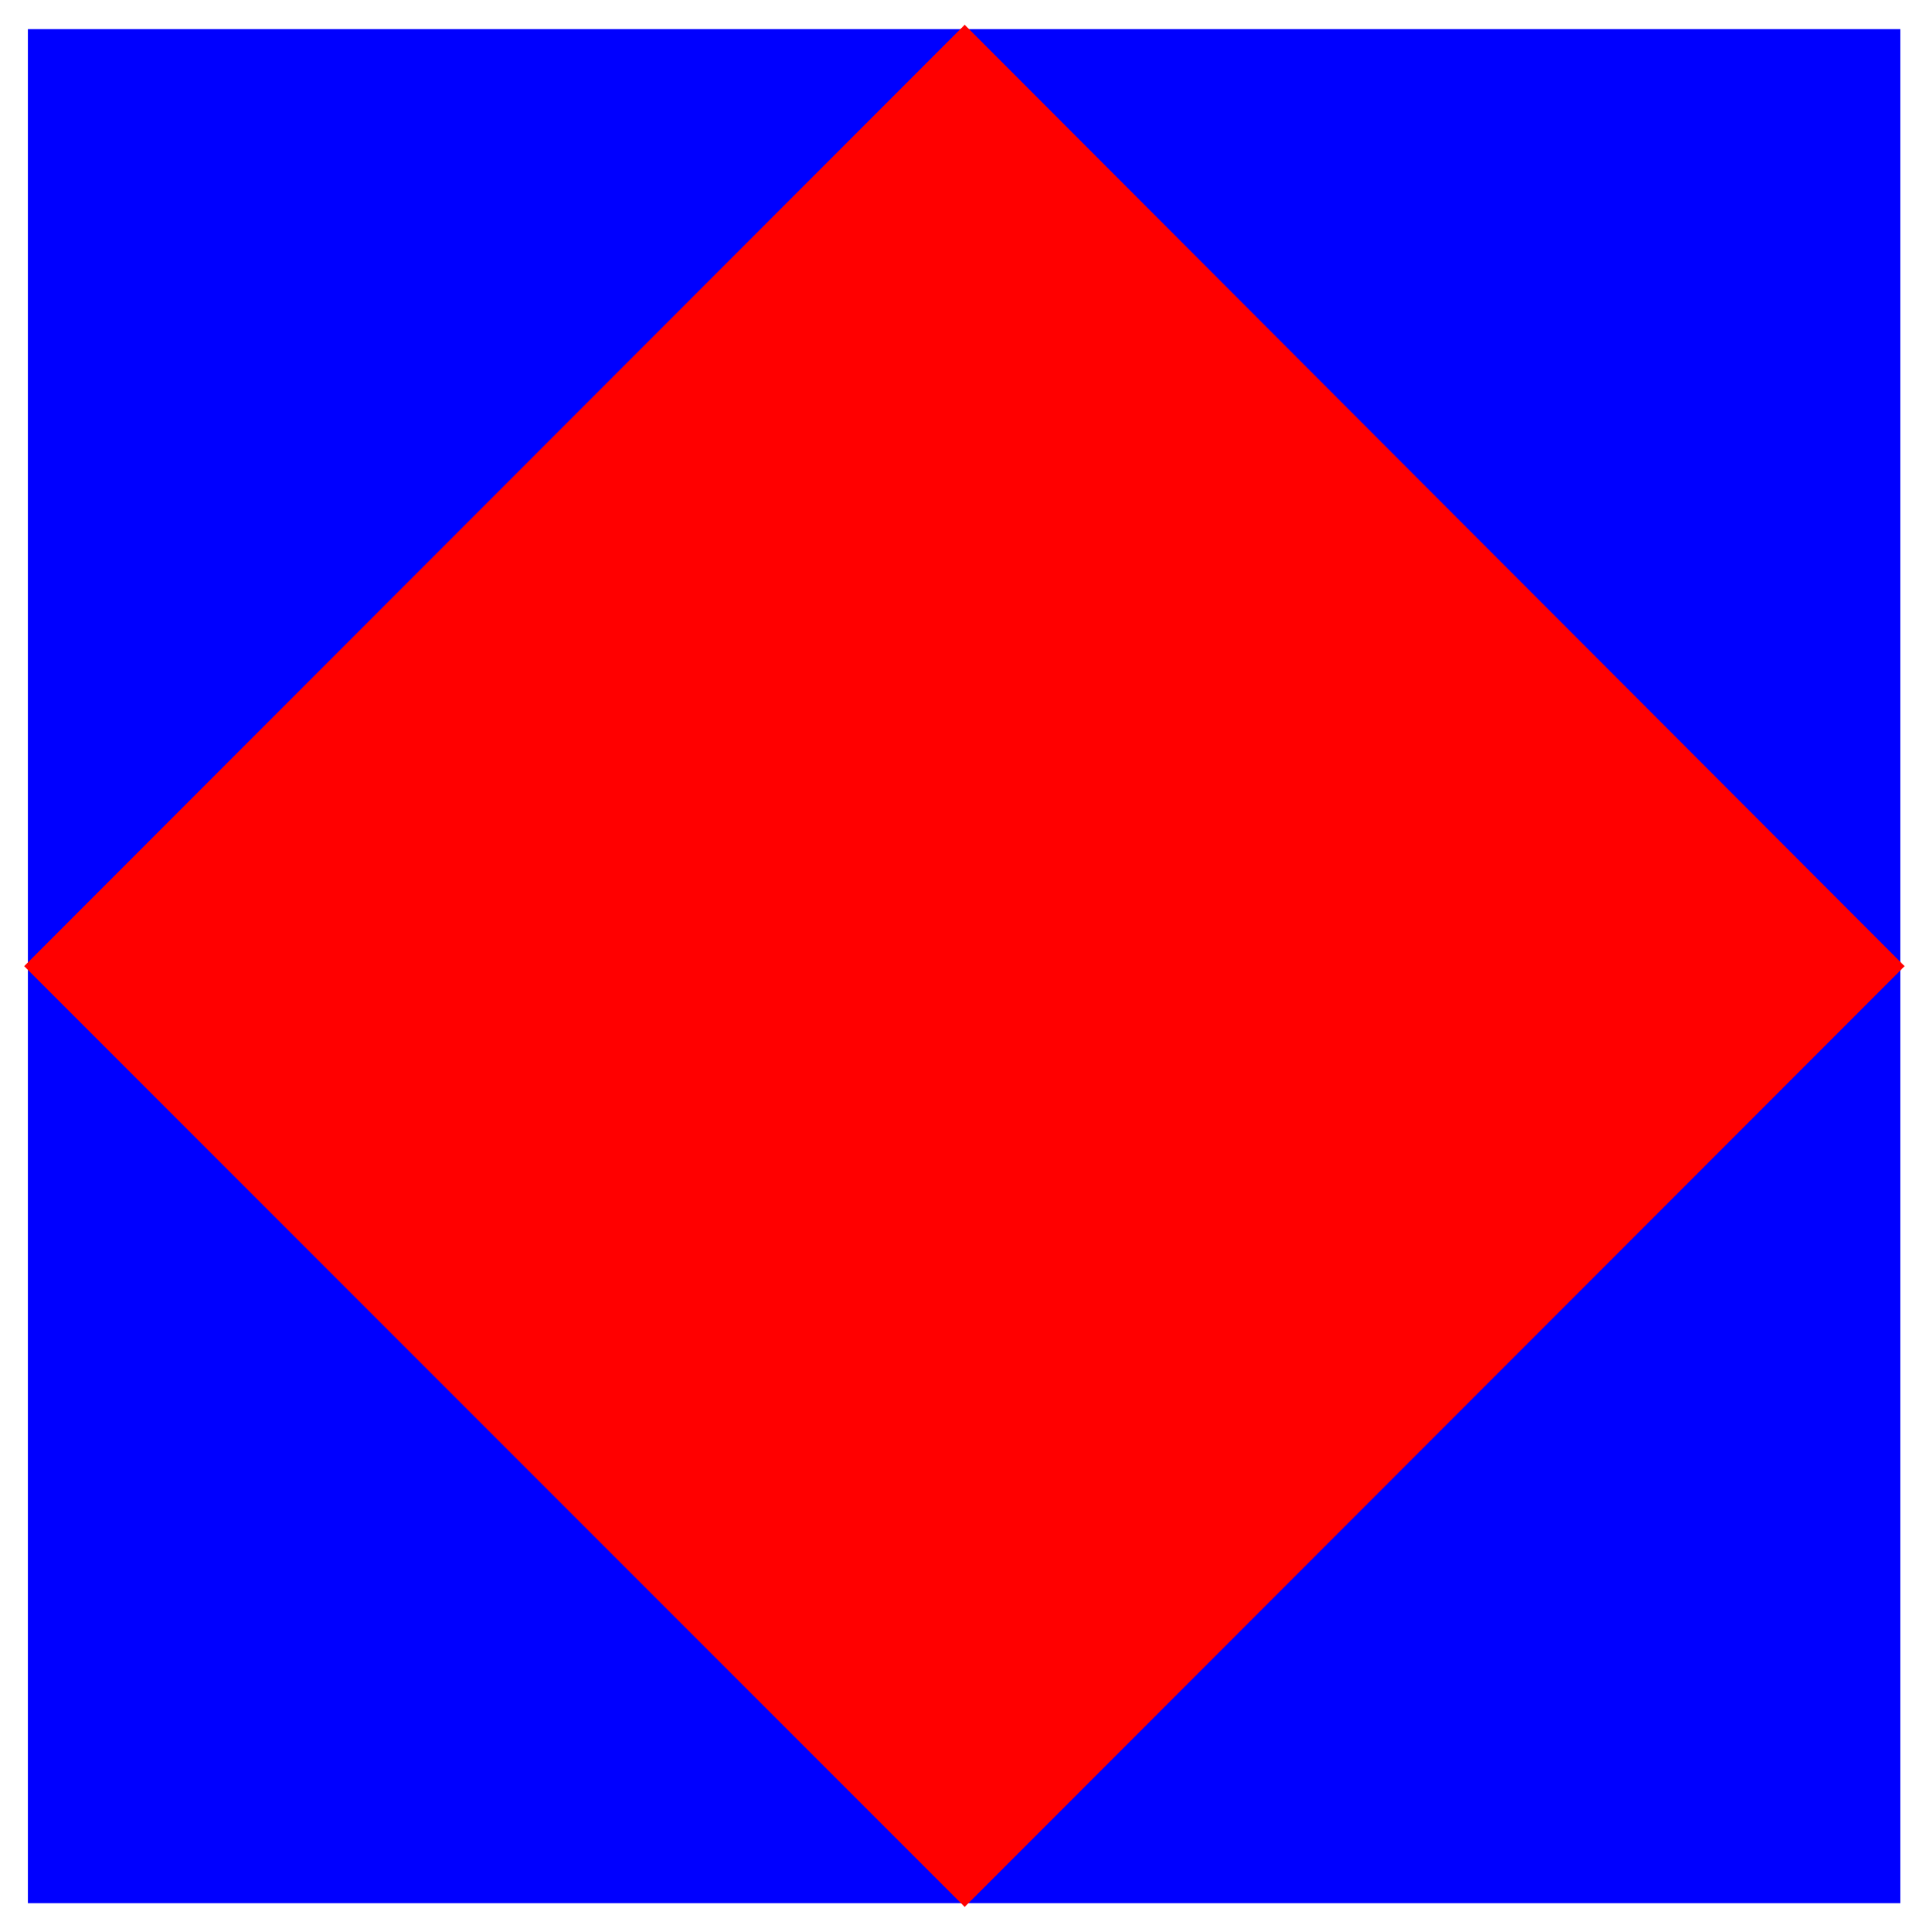 <svg xmlns="http://www.w3.org/2000/svg" width="493.465" height="493.941" fill-rule="evenodd" stroke-linecap="round" preserveAspectRatio="none" viewBox="0 0 3115 3118"><style>.brush0{fill:#fff}.pen0{stroke:#000;stroke-width:1;stroke-linejoin:round}</style><path d="M45 3071h3022V47H45v3024z" style="stroke:none;fill:#00f"/><path d="m1557 40 1517 1519-1517 1518L39 1559 1557 40z" style="stroke:none;fill:red"/></svg>
